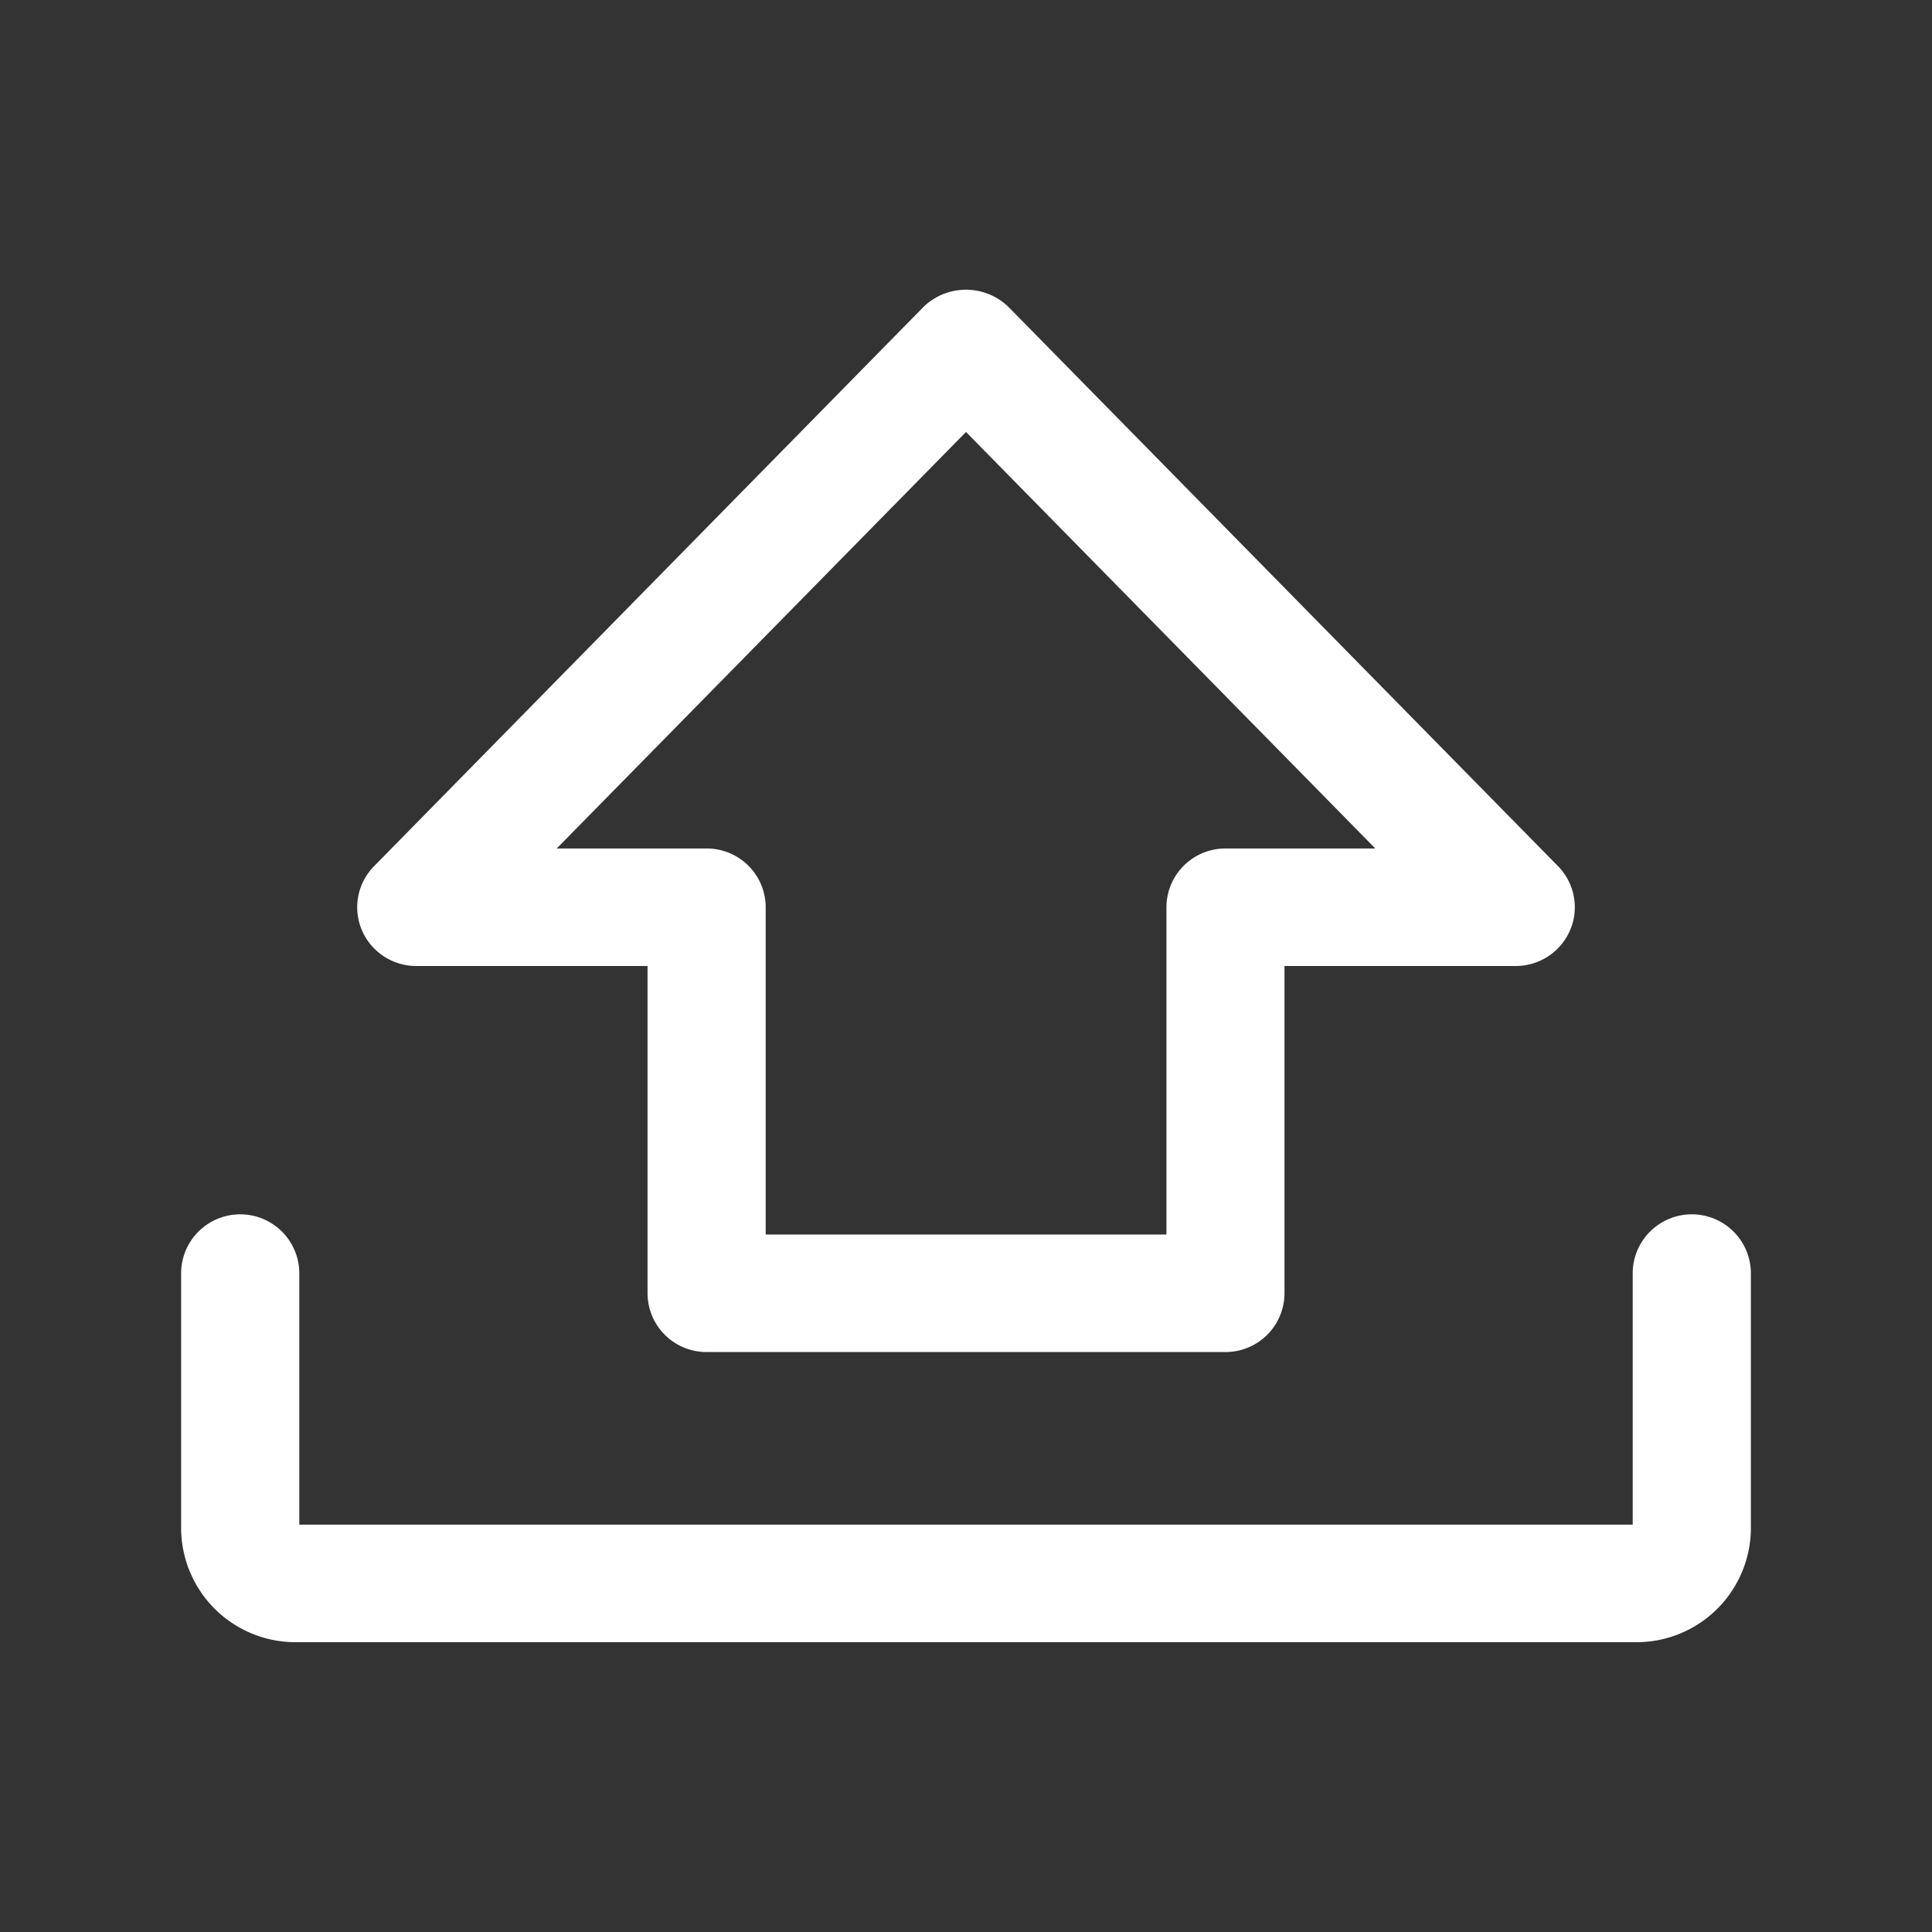 <svg xmlns="http://www.w3.org/2000/svg" viewBox="0 0 80 80" width="80" height="80"><rect x="0" y="0" width="80" height="80" fill="#333333" stroke="none"/><defs><style>.a{fill:#fff}</style></defs><path class="a" d="M67.758,68H12.243A4.736,4.736,0,0,1,7.5,63.281V52.68a2.447,2.447,0,0,1,4.893,0V63.131H67.607V52.68a2.447,2.447,0,0,1,4.893,0v10.6A4.736,4.736,0,0,1,67.758,68ZM53.188,53.553V40h9.575a2.45,2.45,0,0,0,2.255-1.49,2.424,2.424,0,0,0-.506-2.646L41.749,12.7a2.528,2.528,0,0,0-3.5,0L15.489,35.867a2.424,2.424,0,0,0-.506,2.646A2.45,2.45,0,0,0,17.238,40h9.575v13.55a2.441,2.441,0,0,0,2.447,2.435H50.741A2.441,2.441,0,0,0,53.188,53.553ZM31.706,37.568a2.44,2.44,0,0,0-2.446-2.434H23.052L40,17.887,56.949,35.134H50.741A2.44,2.44,0,0,0,48.3,37.568V51.119H31.706Z"/></svg>